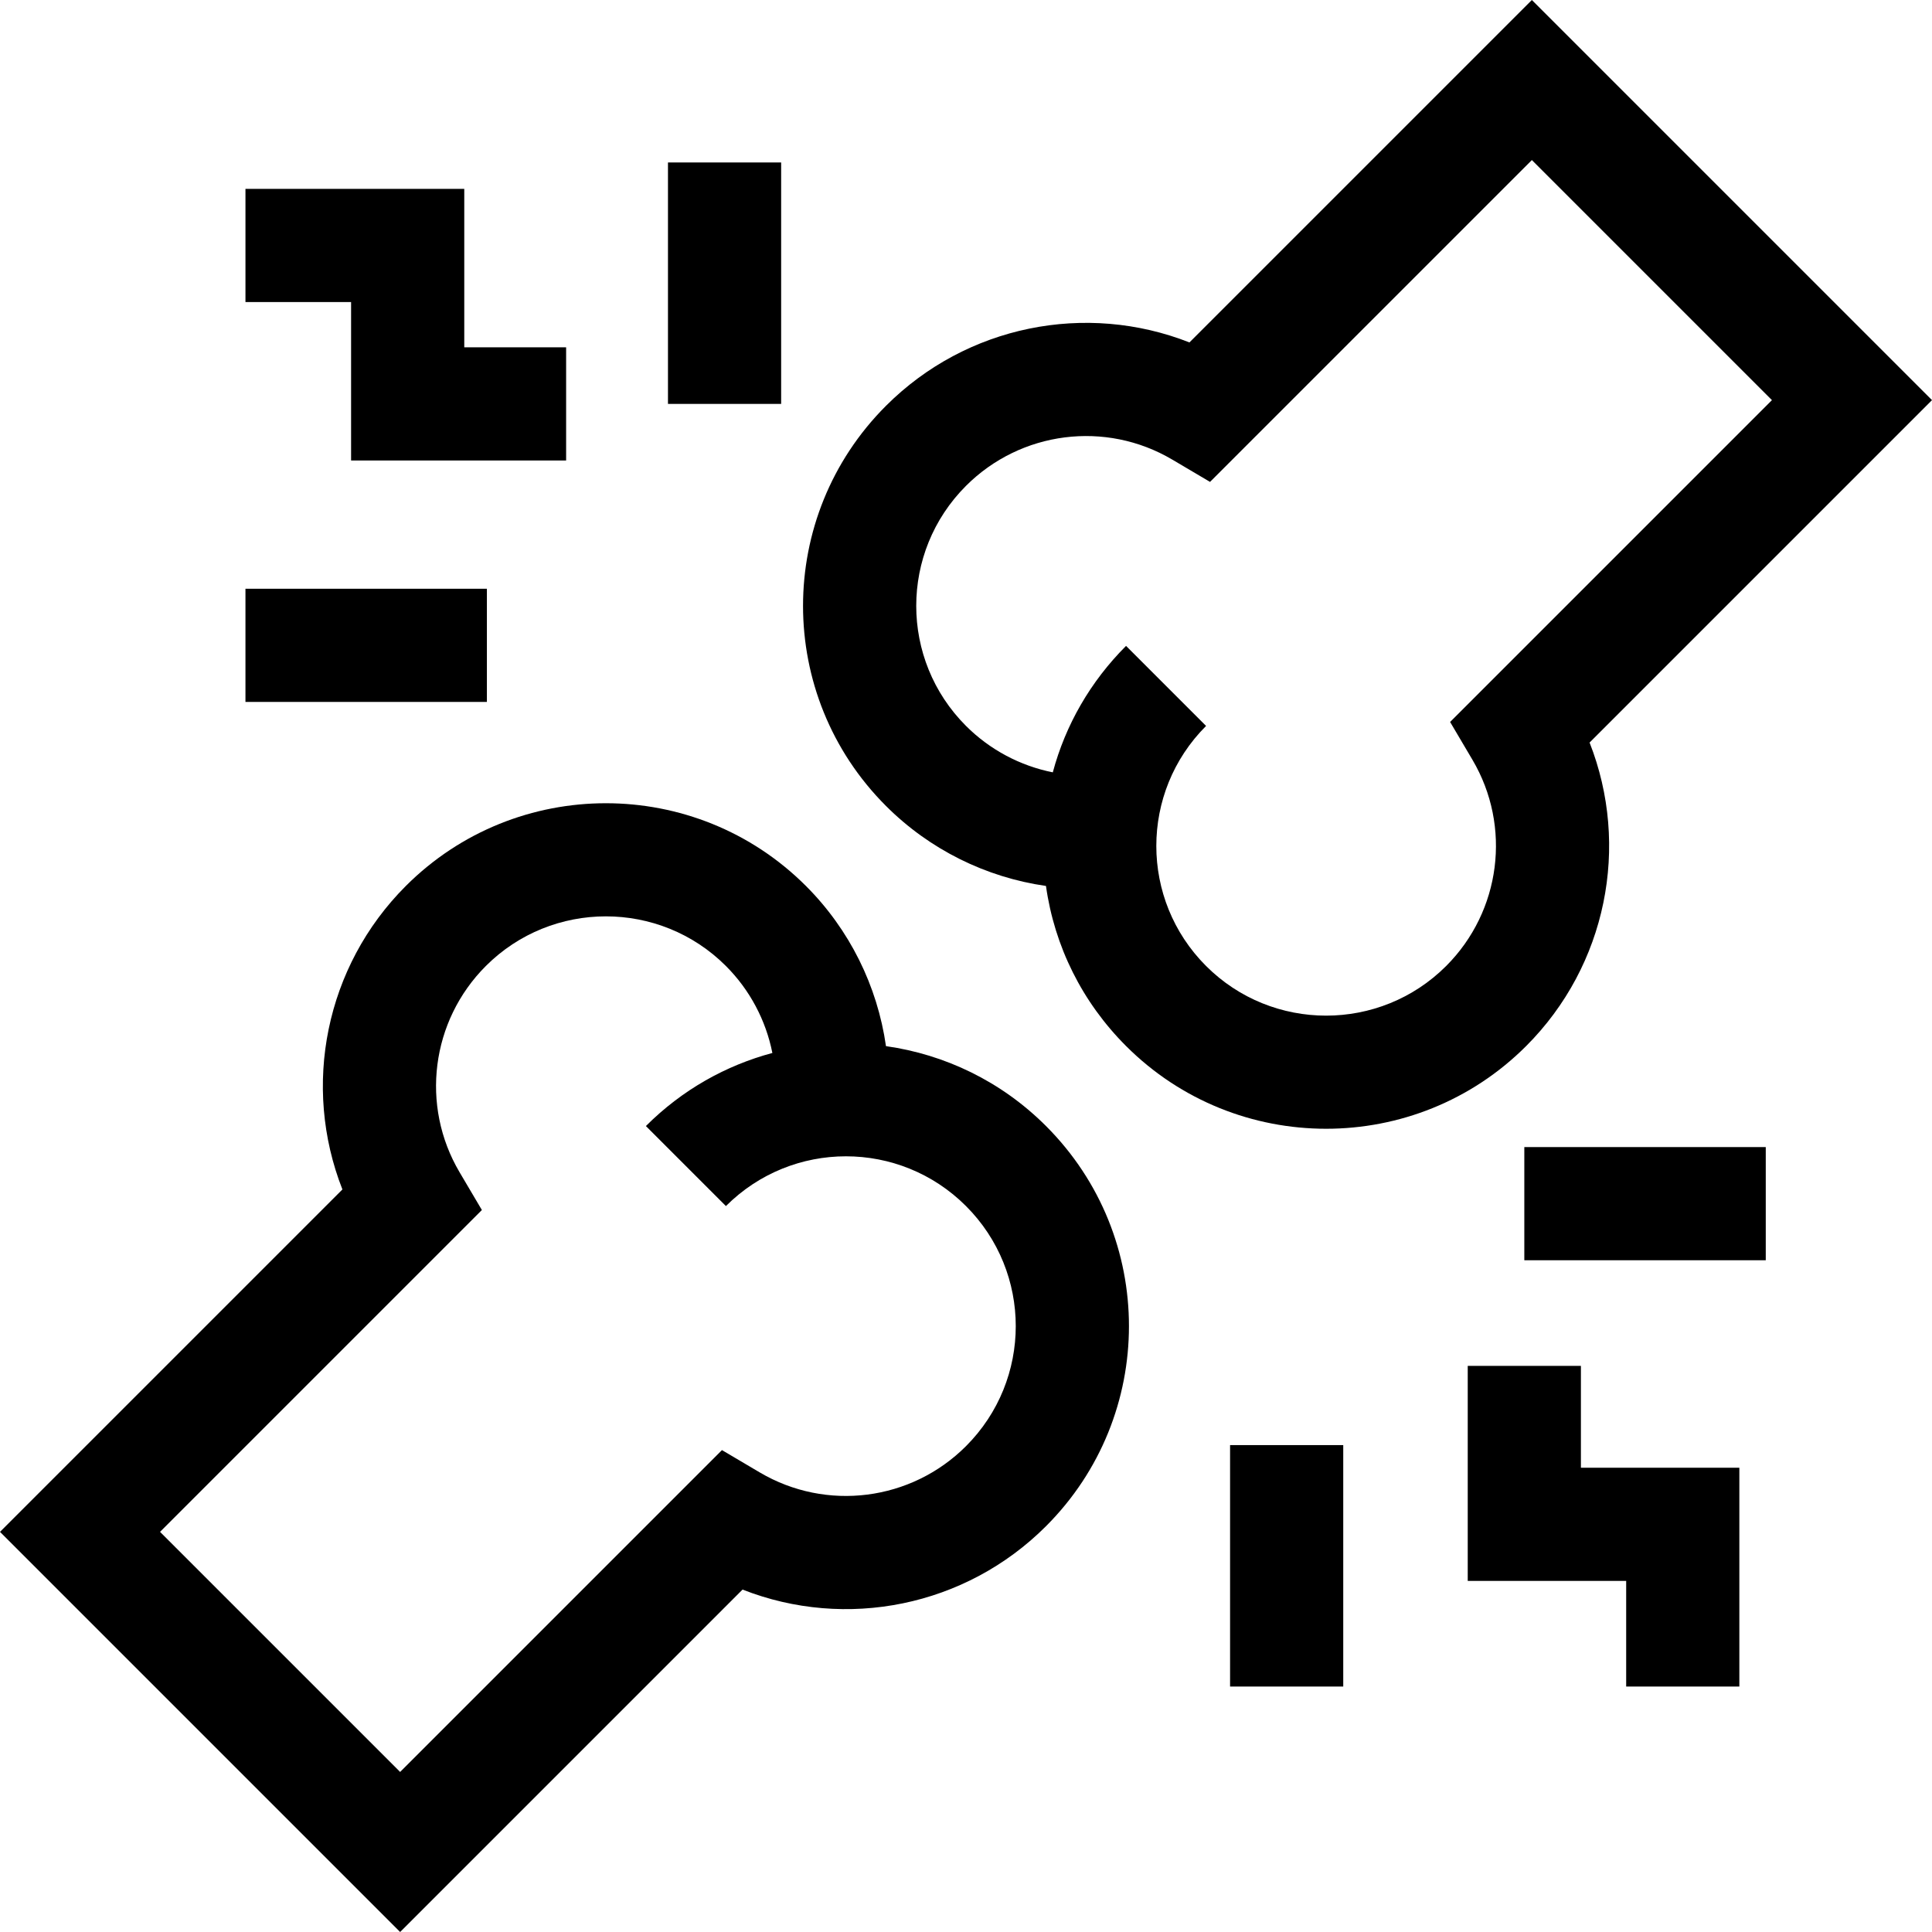 <?xml version="1.0" encoding="UTF-8"?>
<svg xmlns="http://www.w3.org/2000/svg" id="Capa_1" height="512" viewBox="0 0 512.133 512.133" width="512">
  <g>
    <path d="m315.298 90.769c-27.39-10.777-59.084-4.557-80.444 16.805-29.311 29.31-29.315 76.753 0 106.066 11.558 11.558 26.482 18.926 42.411 21.208 2.252 16.011 9.594 30.796 21.229 42.431 29.238 29.238 76.819 29.247 106.065 0 21.361-21.361 27.582-53.053 16.806-80.445l90.768-90.768-106.067-106.066zm69.096 100.61 5.913 10.012c10.432 17.662 7.569 40.146-6.961 54.675-17.545 17.545-46.095 17.545-63.64 0-17.588-17.588-17.588-46.051 0-63.639l-21.213-21.214c-9.441 9.441-16.056 20.957-19.418 33.519-8.636-1.727-16.668-5.965-23.009-12.306-17.588-17.588-17.588-46.051 0-63.639 14.53-14.53 37.012-17.391 54.675-6.961l10.013 5.914 85.313-85.313 63.64 63.64z"></path>
    <path d="m234.854 277.309c-2.275-15.944-9.646-30.888-21.214-42.455-29.242-29.242-76.823-29.244-106.065 0-21.361 21.361-27.582 53.053-16.806 80.445l-90.768 90.767 106.065 106.066 90.769-90.769c27.391 10.776 59.084 4.557 80.444-16.805 29.311-29.31 29.315-76.753 0-106.066-11.923-11.922-26.891-18.983-42.425-21.183zm21.212 106.037c-14.53 14.531-37.013 17.391-54.675 6.961l-10.013-5.914-85.313 85.313-63.64-63.64 85.313-85.313-5.913-10.012c-10.432-17.662-7.569-40.146 6.961-54.675 17.545-17.545 46.095-17.545 63.64 0 6.352 6.351 10.594 14.4 12.314 23.055-12.291 3.289-23.902 9.746-33.527 19.371l21.213 21.213c17.586-17.585 46.05-17.589 63.64 0 17.588 17.589 17.588 46.052 0 63.641z"></path>
    <path d="m419.066 362.066h-30v57h42v28h30v-58h-42z"></path>
    <path d="m150.066 92.066h-27v-42h-58v30h28v42h57z"></path>
    <path d="m404.066 304.066h64v30h-64z"></path>
    <path d="m326.066 383.066h30v64h-30z"></path>
    <path d="m177.066 43.066h30v64h-30z"></path>
    <path d="m65.066 156.066h64v30h-64z"></path>
  </g>
</svg>
